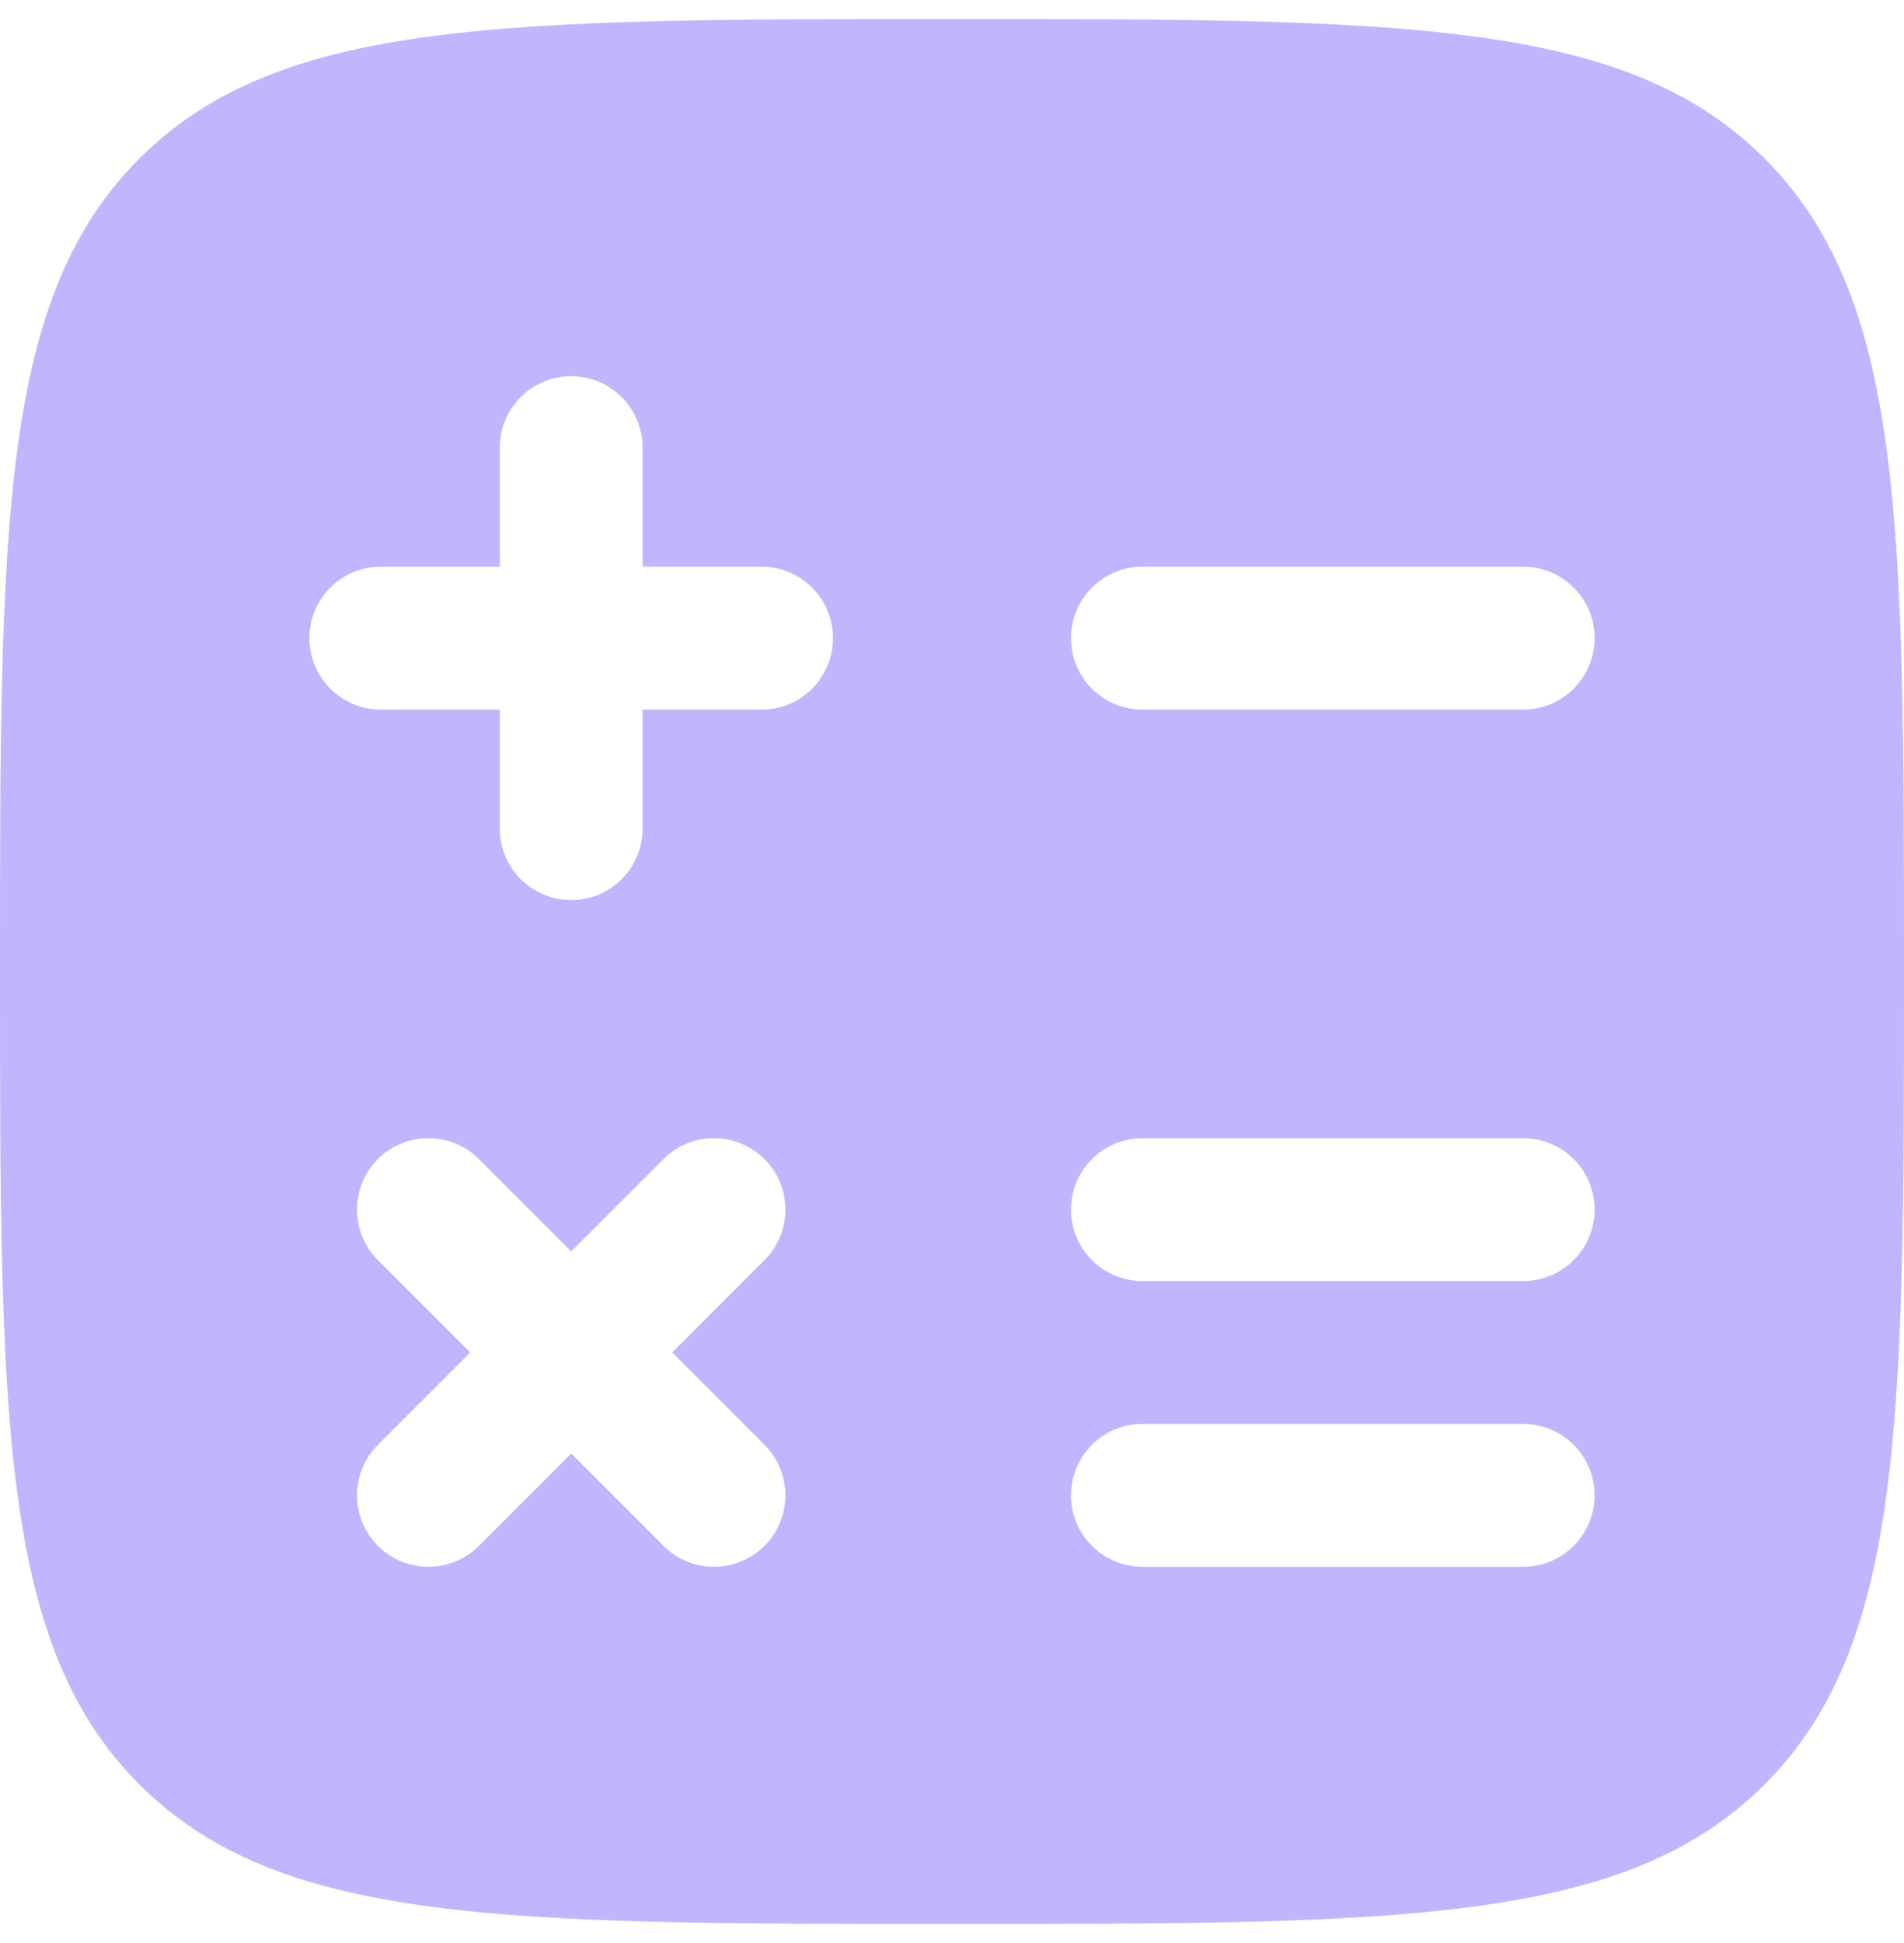 <svg width="50" height="51" viewBox="0 0 50 51" fill="none" xmlns="http://www.w3.org/2000/svg">
<path fill-rule="evenodd" clip-rule="evenodd" d="M25 50.5C13.215 50.5 7.322 50.5 3.661 46.839C-2.98023e-07 43.178 0 37.285 0 25.5C0 13.715 -2.98023e-07 7.822 3.661 4.161C7.322 0.5 13.215 0.5 25 0.5C36.785 0.5 42.678 0.5 46.339 4.161C50 7.822 50 13.715 50 25.5C50 37.285 50 43.178 46.339 46.839C42.678 50.5 36.785 50.5 25 50.5ZM16.875 11.75C16.875 10.714 16.035 9.875 15 9.875C13.964 9.875 13.125 10.714 13.125 11.75V14.875H10C8.964 14.875 8.125 15.714 8.125 16.75C8.125 17.785 8.964 18.625 10 18.625H13.125V21.75C13.125 22.785 13.964 23.625 15 23.625C16.035 23.625 16.875 22.785 16.875 21.75V18.625H20C21.035 18.625 21.875 17.785 21.875 16.75C21.875 15.714 21.035 14.875 20 14.875H16.875V11.75ZM30 14.875C28.965 14.875 28.125 15.714 28.125 16.75C28.125 17.785 28.965 18.625 30 18.625H40C41.035 18.625 41.875 17.785 41.875 16.75C41.875 15.714 41.035 14.875 40 14.875H30ZM30 29.875C28.965 29.875 28.125 30.715 28.125 31.75C28.125 32.785 28.965 33.625 30 33.625H40C41.035 33.625 41.875 32.785 41.875 31.75C41.875 30.715 41.035 29.875 40 29.875H30ZM12.576 30.424C11.844 29.692 10.656 29.692 9.924 30.424C9.192 31.157 9.192 32.343 9.924 33.076L12.348 35.5L9.924 37.924C9.192 38.657 9.192 39.843 9.924 40.576C10.656 41.308 11.844 41.308 12.576 40.576L15 38.152L17.424 40.576C18.156 41.308 19.343 41.308 20.076 40.576C20.808 39.843 20.808 38.657 20.076 37.924L17.652 35.5L20.076 33.076C20.808 32.343 20.808 31.157 20.076 30.424C19.344 29.692 18.156 29.692 17.424 30.424L15 32.848L12.576 30.424ZM30 37.375C28.965 37.375 28.125 38.215 28.125 39.25C28.125 40.285 28.965 41.125 30 41.125H40C41.035 41.125 41.875 40.285 41.875 39.25C41.875 38.215 41.035 37.375 40 37.375H30Z" fill="#C0B6FF"/>
</svg>
